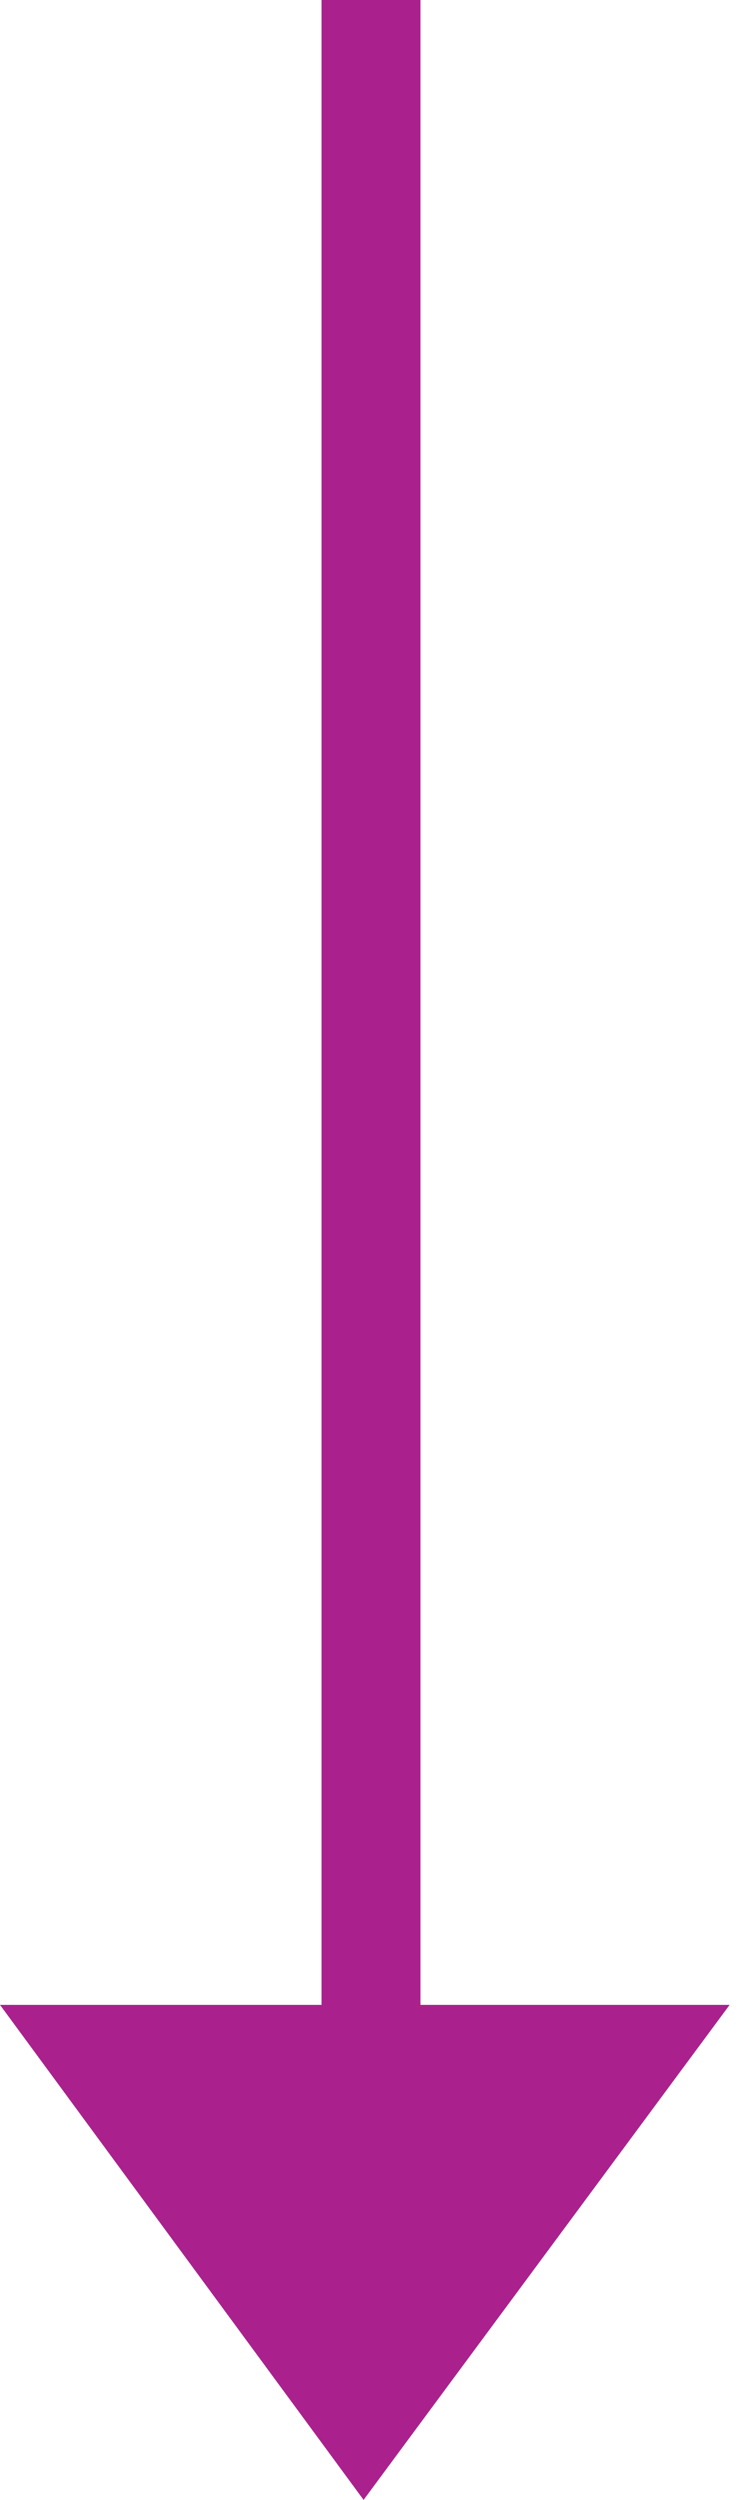<svg xmlns="http://www.w3.org/2000/svg" xmlns:xlink="http://www.w3.org/1999/xlink" id="Layer_1" x="0px" y="0px" viewBox="0 0 30 101" style="enable-background:new 0 0 30 101;" xml:space="preserve"> <style type="text/css"> .st0{fill:none;stroke:#AA218D;stroke-width:4;} .st1{fill:#AA218D;} </style> <path class="st0" d="M15,0v82"></path> <path class="st1" d="M29.5,81l-14.8,20L0,81H29.5z"></path> </svg>